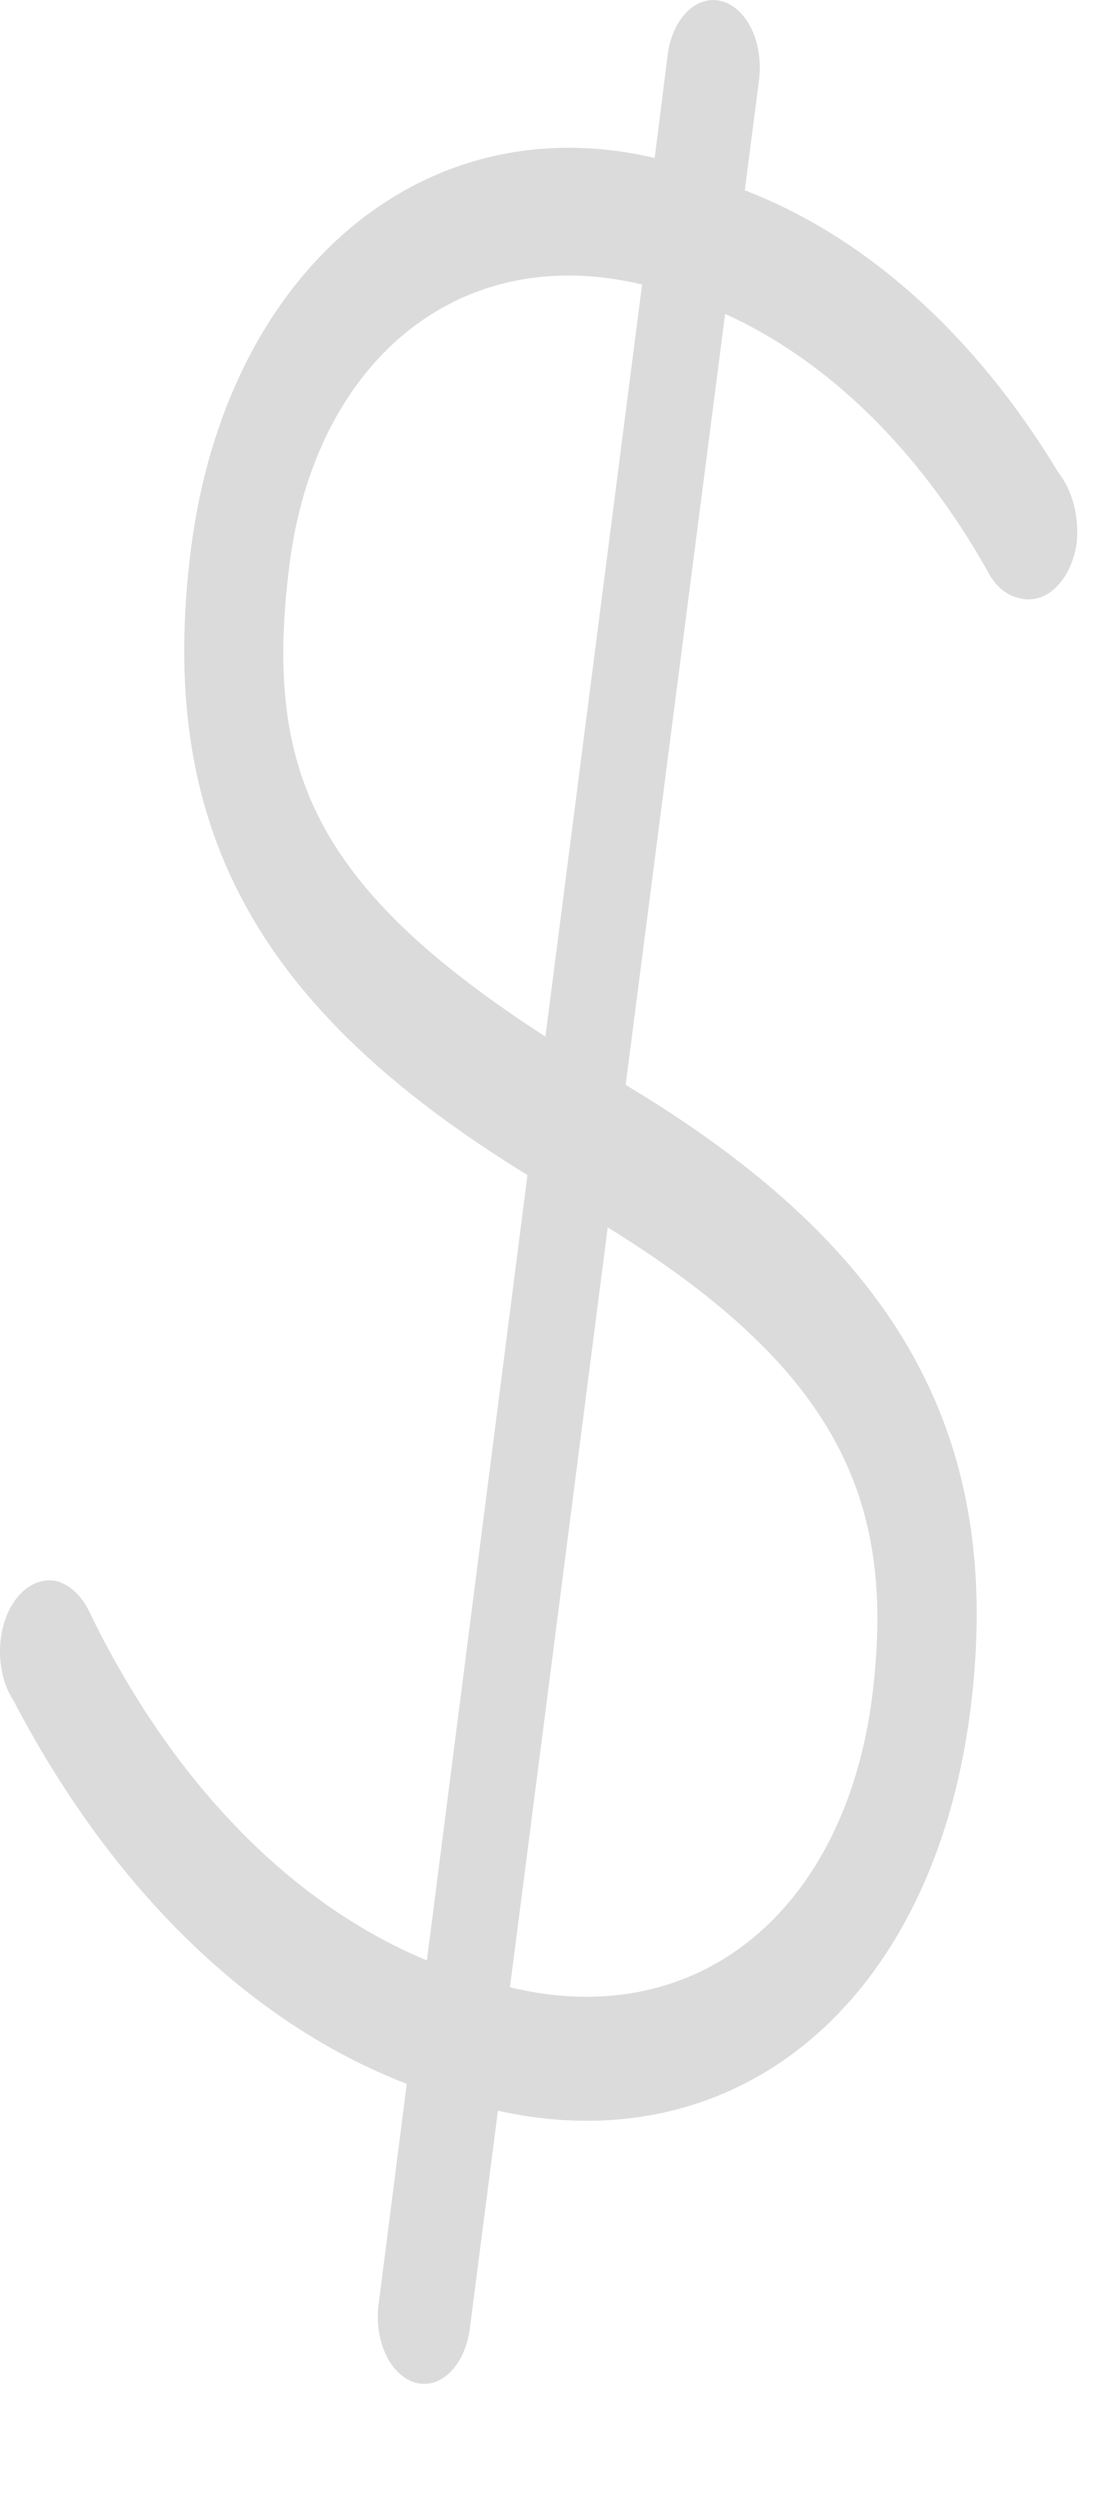 <?xml version="1.0" encoding="utf-8"?>
<svg xmlns="http://www.w3.org/2000/svg" fill="none" height="100%" overflow="visible" preserveAspectRatio="none" style="display: block;" viewBox="0 0 7 16" width="100%">
<path d="M4.623 0.008C4.661 0.018 4.698 0.039 4.731 0.07C4.764 0.101 4.793 0.142 4.815 0.189C4.837 0.236 4.852 0.289 4.86 0.345C4.868 0.401 4.868 0.458 4.861 0.514L4.77 1.218C5.548 1.517 6.247 2.145 6.777 3.022C6.821 3.077 6.855 3.147 6.876 3.225C6.897 3.304 6.904 3.389 6.896 3.473C6.879 3.591 6.831 3.694 6.761 3.761C6.692 3.827 6.607 3.851 6.525 3.827C6.484 3.819 6.445 3.798 6.409 3.767C6.374 3.736 6.343 3.694 6.319 3.645C5.883 2.875 5.3 2.306 4.644 2.009L4.007 6.943C5.784 8.007 6.434 9.223 6.214 10.95C5.973 12.819 4.721 13.848 3.189 13.508L3.011 14.886C3.005 14.944 2.991 14.999 2.97 15.049C2.95 15.098 2.922 15.141 2.89 15.175C2.857 15.209 2.82 15.233 2.781 15.246C2.742 15.258 2.701 15.259 2.662 15.249C2.623 15.238 2.585 15.216 2.552 15.184C2.518 15.152 2.49 15.11 2.468 15.062C2.446 15.013 2.431 14.959 2.424 14.902C2.417 14.845 2.418 14.786 2.427 14.729L2.605 13.336C1.6 12.949 0.714 12.086 0.087 10.884C0.041 10.815 0.012 10.727 0.003 10.633C-0.006 10.539 0.005 10.443 0.036 10.358C0.066 10.274 0.114 10.206 0.173 10.163C0.232 10.12 0.298 10.105 0.363 10.119C0.444 10.141 0.517 10.206 0.566 10.302C1.089 11.389 1.855 12.182 2.734 12.546L3.378 7.52C1.629 6.446 1 5.276 1.223 3.513C1.447 1.75 2.699 0.661 4.193 1.011L4.277 0.342C4.293 0.232 4.338 0.135 4.403 0.072C4.467 0.01 4.546 -0.013 4.623 0.008ZM3.493 6.634L4.112 1.821C2.927 1.537 2.014 2.328 1.853 3.62C1.692 4.911 1.996 5.666 3.493 6.634ZM3.892 7.855L3.266 12.718C4.486 13.012 5.41 12.211 5.585 10.864C5.738 9.648 5.41 8.792 3.892 7.855Z" fill="#DBDBDB" id="Vector"/>
</svg>